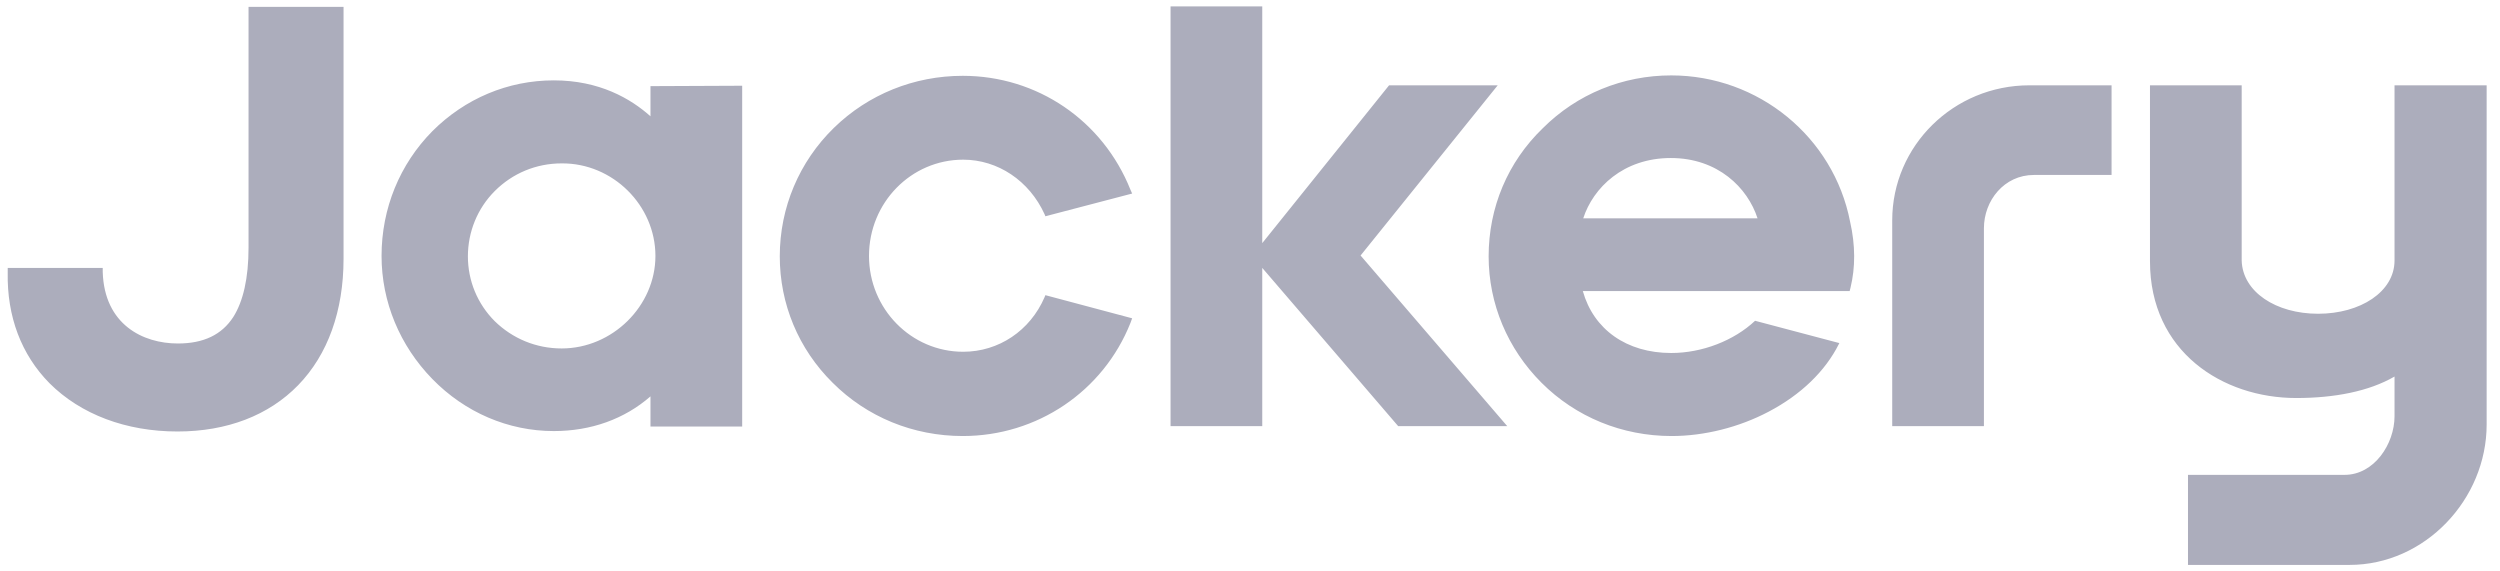 <svg width="267" height="61" viewBox="0 0 267 61" fill="none" xmlns="http://www.w3.org/2000/svg">
<g clip-path="url(#clip0_73429_26033)">
<path d="M255.736 9.112V27.818C255.736 31.171 252.074 33.509 247.574 33.509C243.074 33.509 239.5 31.171 239.412 27.818V9.112H229.618V27.906C229.618 37.568 237.383 42.509 245.236 42.509C249.294 42.509 253 41.803 255.736 40.215V44.45C255.736 47.406 253.574 50.715 250.397 50.715H233.677V60.333H250.927C259 60.333 265.574 53.318 265.574 45.333V9.112H255.736ZM26.544 26.45C26.544 29.715 25.971 32.186 24.912 33.862C23.677 35.759 21.736 36.685 19 36.685C15.25 36.685 11.147 34.656 10.971 29.053V28.612H0.824V29.097C0.736 33.818 2.28 37.877 5.28 40.921C8.633 44.274 13.486 46.083 18.956 46.083C24.25 46.083 28.706 44.362 31.839 41.141C35.015 37.877 36.691 33.2 36.691 27.641V0.73H26.544V26.45ZM70 27.333C70 32.671 65.412 37.215 59.986 37.215C57.25 37.215 54.736 36.156 52.839 34.303C50.986 32.45 49.971 29.98 49.971 27.377C49.971 24.774 50.986 22.259 52.839 20.406C54.736 18.509 57.25 17.45 59.986 17.45C65.456 17.406 70 21.95 70 27.333ZM69.471 12.421C67.353 10.524 64 8.583 59.147 8.583C54.25 8.583 49.662 10.524 46.177 14.009C42.691 17.538 40.75 22.259 40.75 27.333C40.75 32.23 42.691 36.906 46.177 40.48C49.662 44.053 54.294 46.038 59.147 46.038C63.118 46.038 66.692 44.759 69.471 42.333V45.553H79.265V9.156L69.471 9.2V12.421ZM178.486 8.053C187.794 8.053 195.824 14.627 197.589 23.671C198.162 26.186 198.162 28.568 197.633 30.73L197.544 31.083H169.044C170.192 35.185 173.721 37.7 178.486 37.7C181.794 37.7 185.192 36.377 187.442 34.259L196.442 36.641L196.397 36.73C194.942 39.641 192.339 42.156 188.897 43.965C185.721 45.641 182.015 46.568 178.53 46.568C173.236 46.568 168.294 44.538 164.633 40.877C161.015 37.259 158.986 32.45 158.986 27.377C158.986 22.171 161.015 17.318 164.765 13.7C168.427 10.039 173.324 8.053 178.486 8.053ZM134.809 0.686V25.965L148.353 9.112H159.956L145.309 27.288L160.971 45.509H149.324L134.809 28.612V45.509H125.015V0.686H134.809ZM178.442 16.877C173.368 16.877 170.147 20.053 169.089 23.318H187.706C186.647 20.053 183.471 16.877 178.442 16.877ZM216.736 9.112C208.662 9.112 202.089 15.553 202.089 23.538V45.509H211.883V24.377C211.883 21.421 214.044 18.686 217.221 18.686H225.515V9.112C225.559 9.112 216.912 9.112 216.736 9.112ZM111.647 31.524L111.559 31.744C110.015 35.318 106.662 37.568 102.868 37.568C97.309 37.568 92.809 32.98 92.809 27.333C92.809 21.641 97.309 17.053 102.868 17.053C106.574 17.053 109.927 19.303 111.559 22.877L111.647 23.097L120.912 20.671L120.736 20.274C117.78 12.862 110.765 8.097 102.824 8.097C97.618 8.097 92.721 10.083 89.059 13.656C85.353 17.274 83.28 22.171 83.28 27.377C83.28 32.45 85.265 37.259 88.927 40.877C92.589 44.538 97.53 46.568 102.824 46.568C110.765 46.568 117.824 41.803 120.736 34.48L120.912 33.994L111.647 31.524Z" fill="#ACADBC"/>
</g>
<defs>
<clipPath id="clip0_73429_26033">
<rect width="266" height="60" fill="white" transform="translate(0.5 0.582)"/>
</clipPath>
</defs>
</svg>

